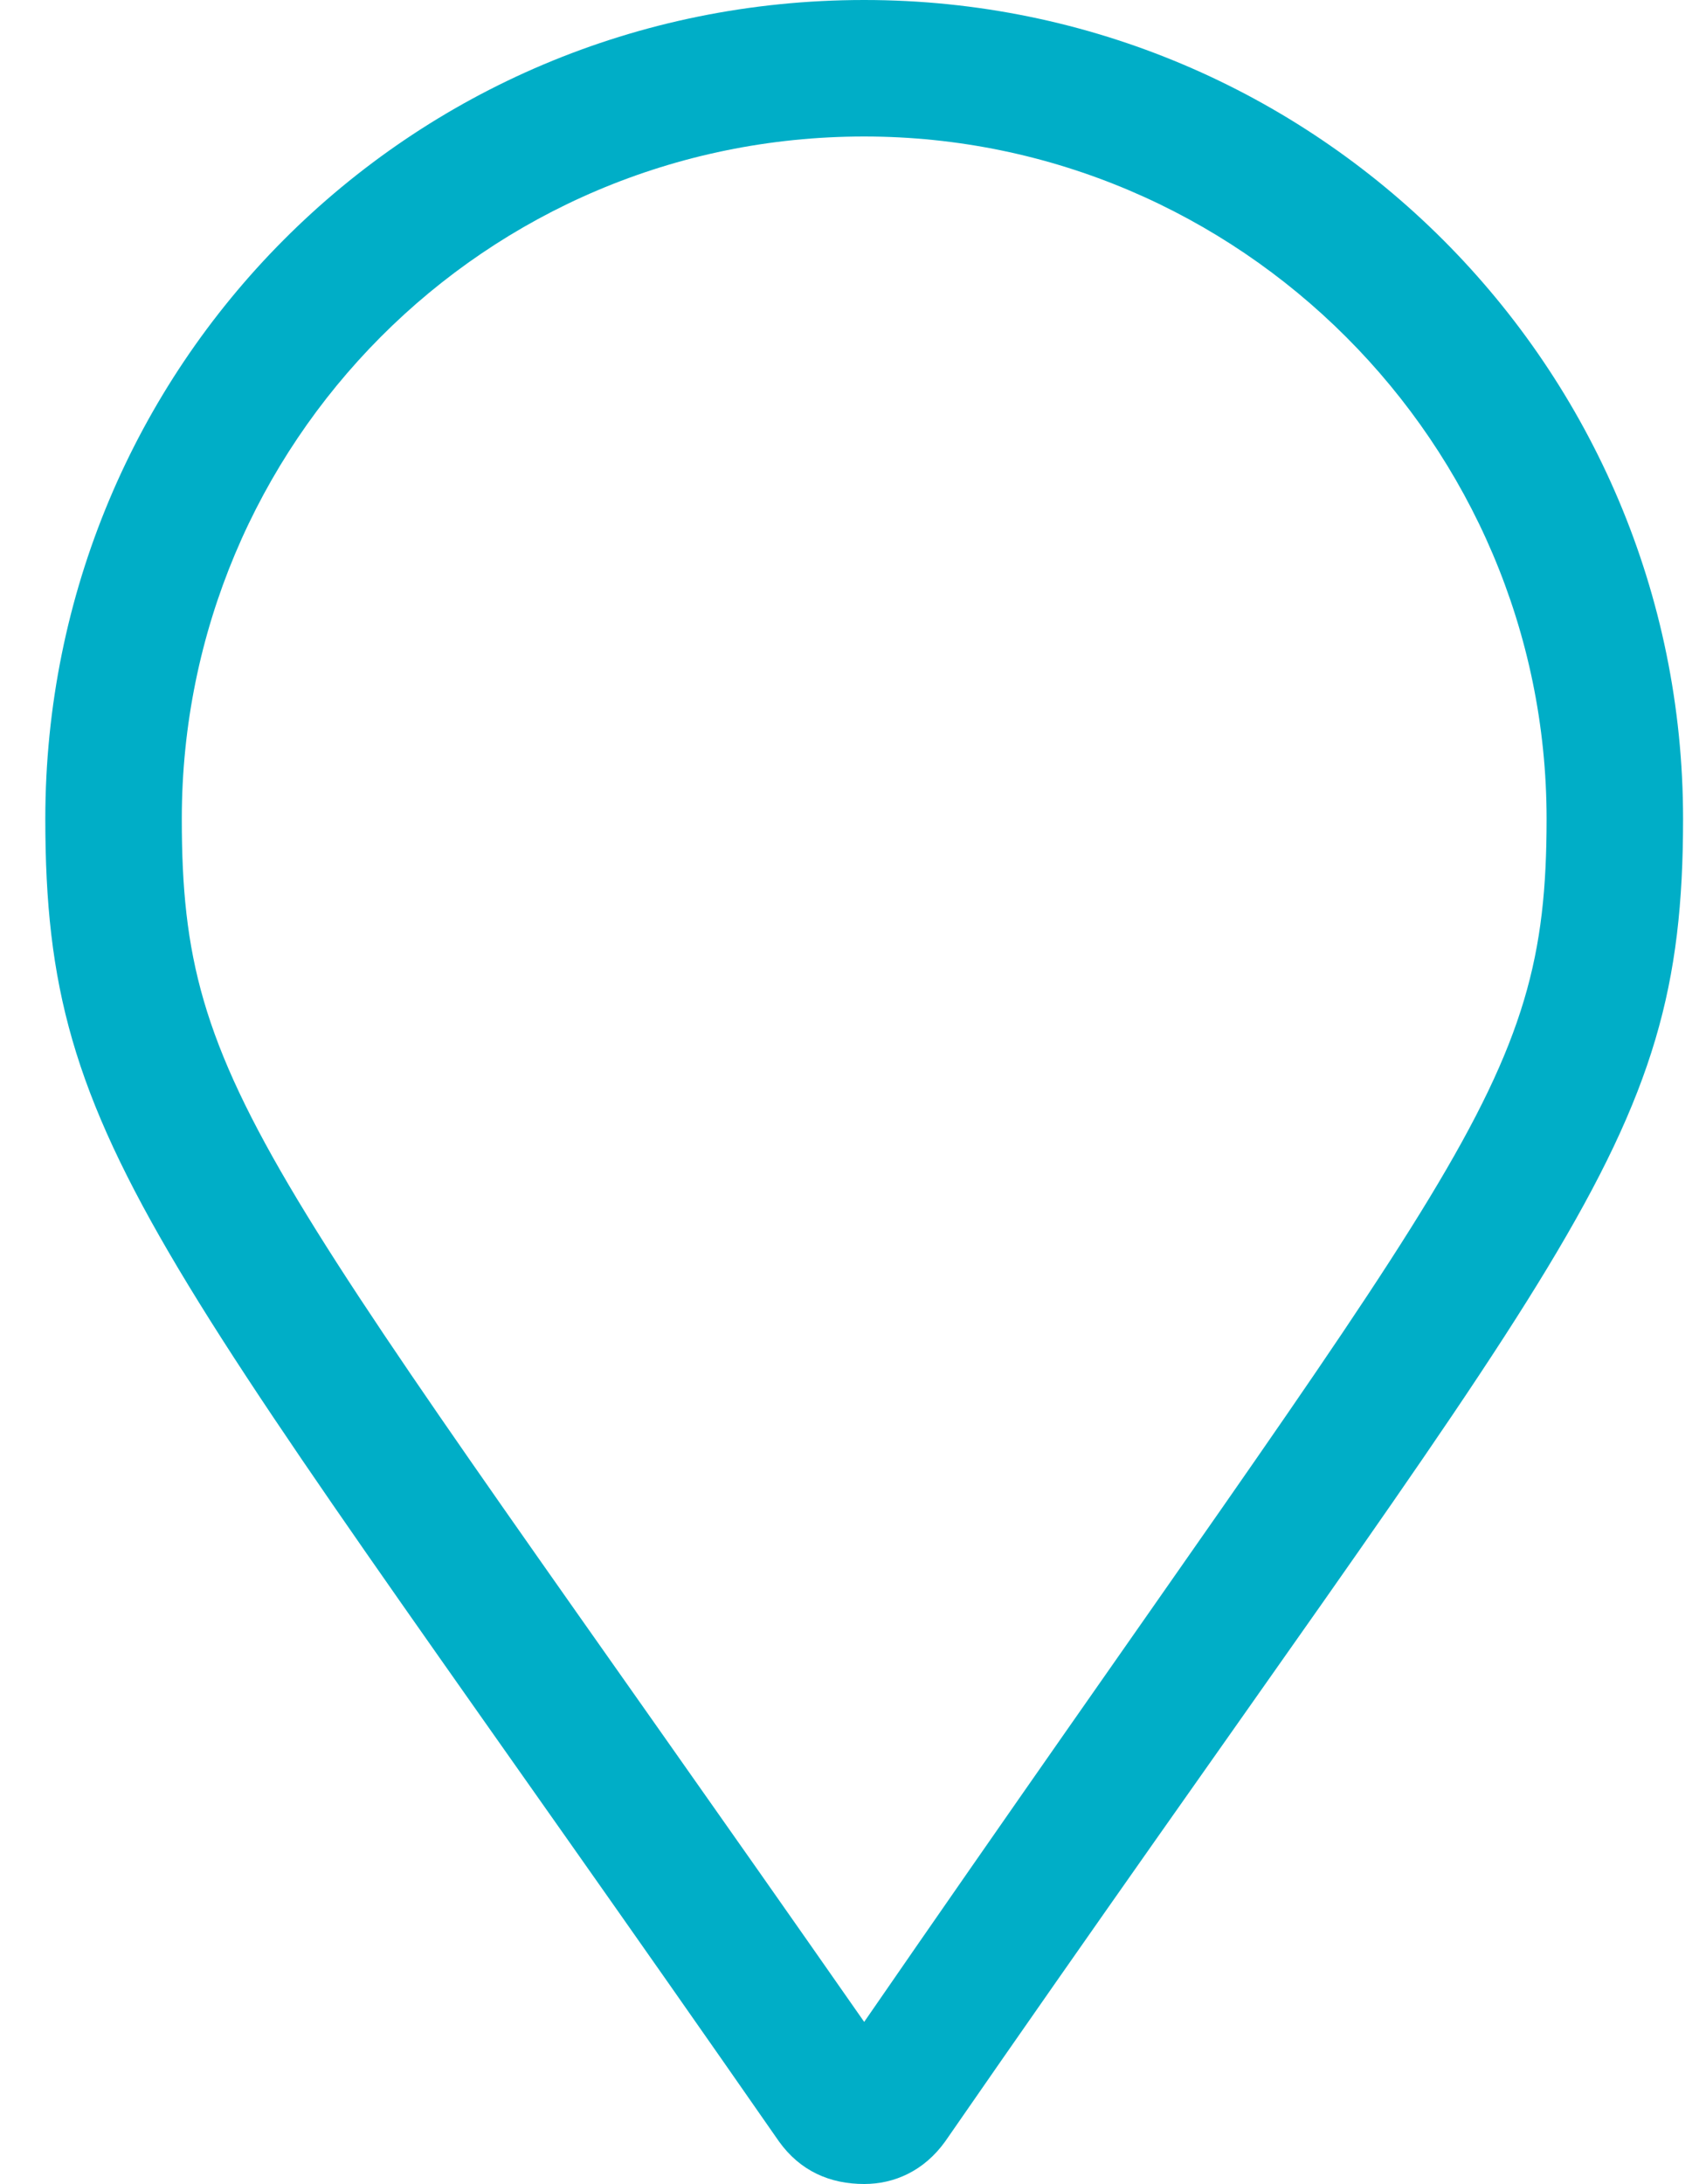 <svg width="25" height="32" viewBox="0 0 25 32" fill="none" xmlns="http://www.w3.org/2000/svg">
<path d="M12.664 0C19.289 0 24.664 5.375 24.664 12C24.664 16.875 22.977 18.188 13.852 31.375C13.539 31.812 13.102 32 12.664 32C12.164 32 11.727 31.812 11.414 31.375C2.289 18.25 0.664 16.875 0.664 12C0.664 5.375 5.977 0 12.664 0ZM12.664 29.625C21.414 16.938 22.664 16 22.664 12C22.664 6.5 18.164 2 12.664 2C7.102 2 2.664 6.5 2.664 12C2.664 16 3.852 17 12.664 29.625Z" fill="#00AEC7"/>
</svg>
